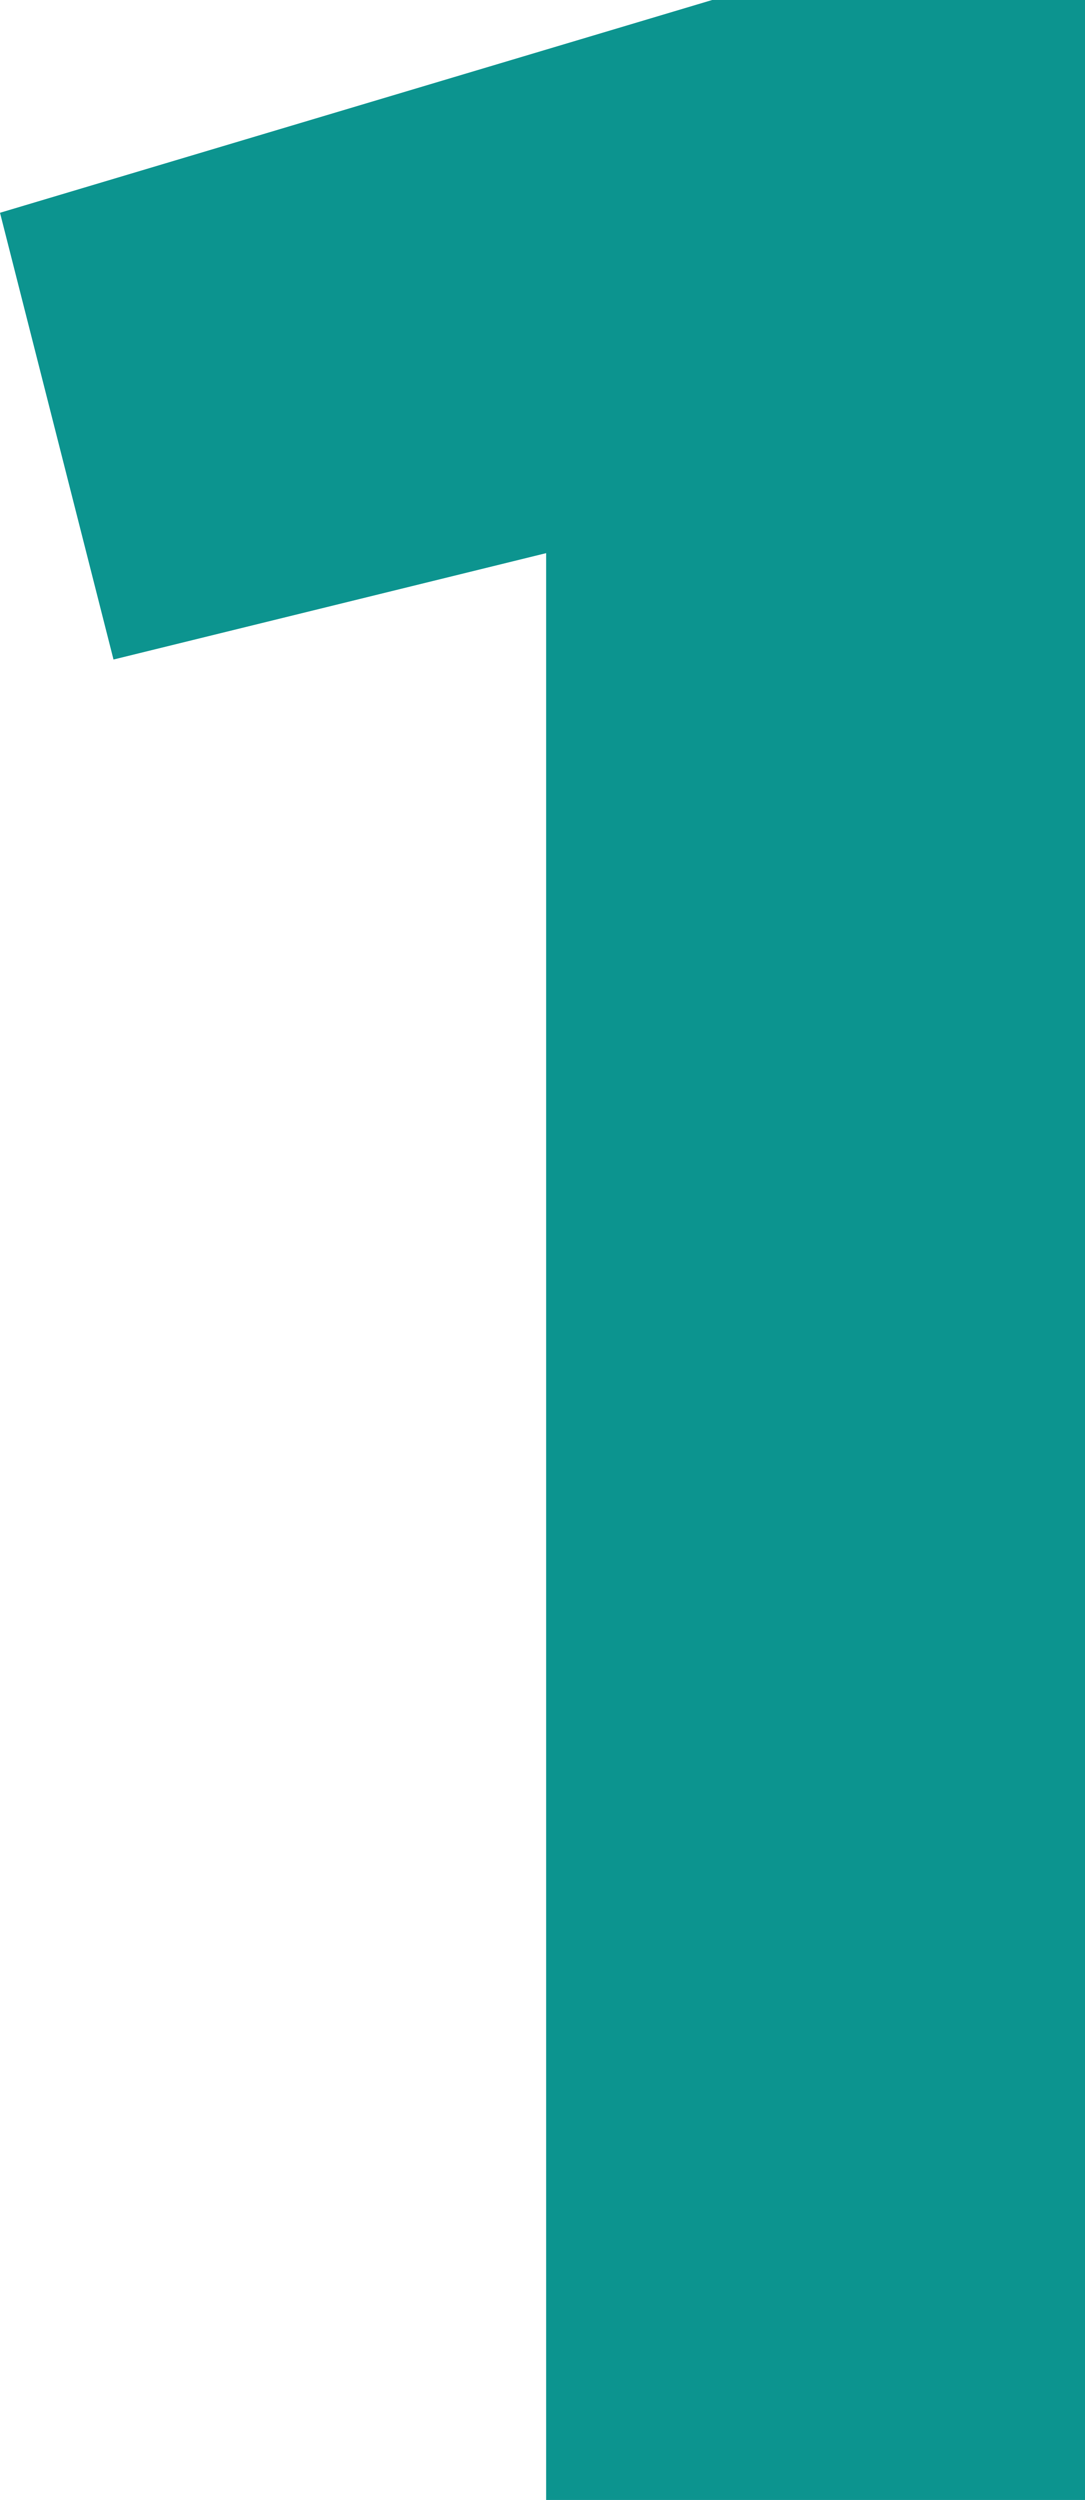 <svg xmlns="http://www.w3.org/2000/svg" viewBox="0 0 73.13 168.49"><defs><style>.cls-1{fill:#0c948f;}</style></defs><g id="Layer_2" data-name="Layer 2"><g id="Layer_1-2" data-name="Layer 1"><path class="cls-1" d="M36.81,37.28,7.65,44.45,0,14.34,48,0H73.13V168.49H36.81Z"/></g></g></svg>